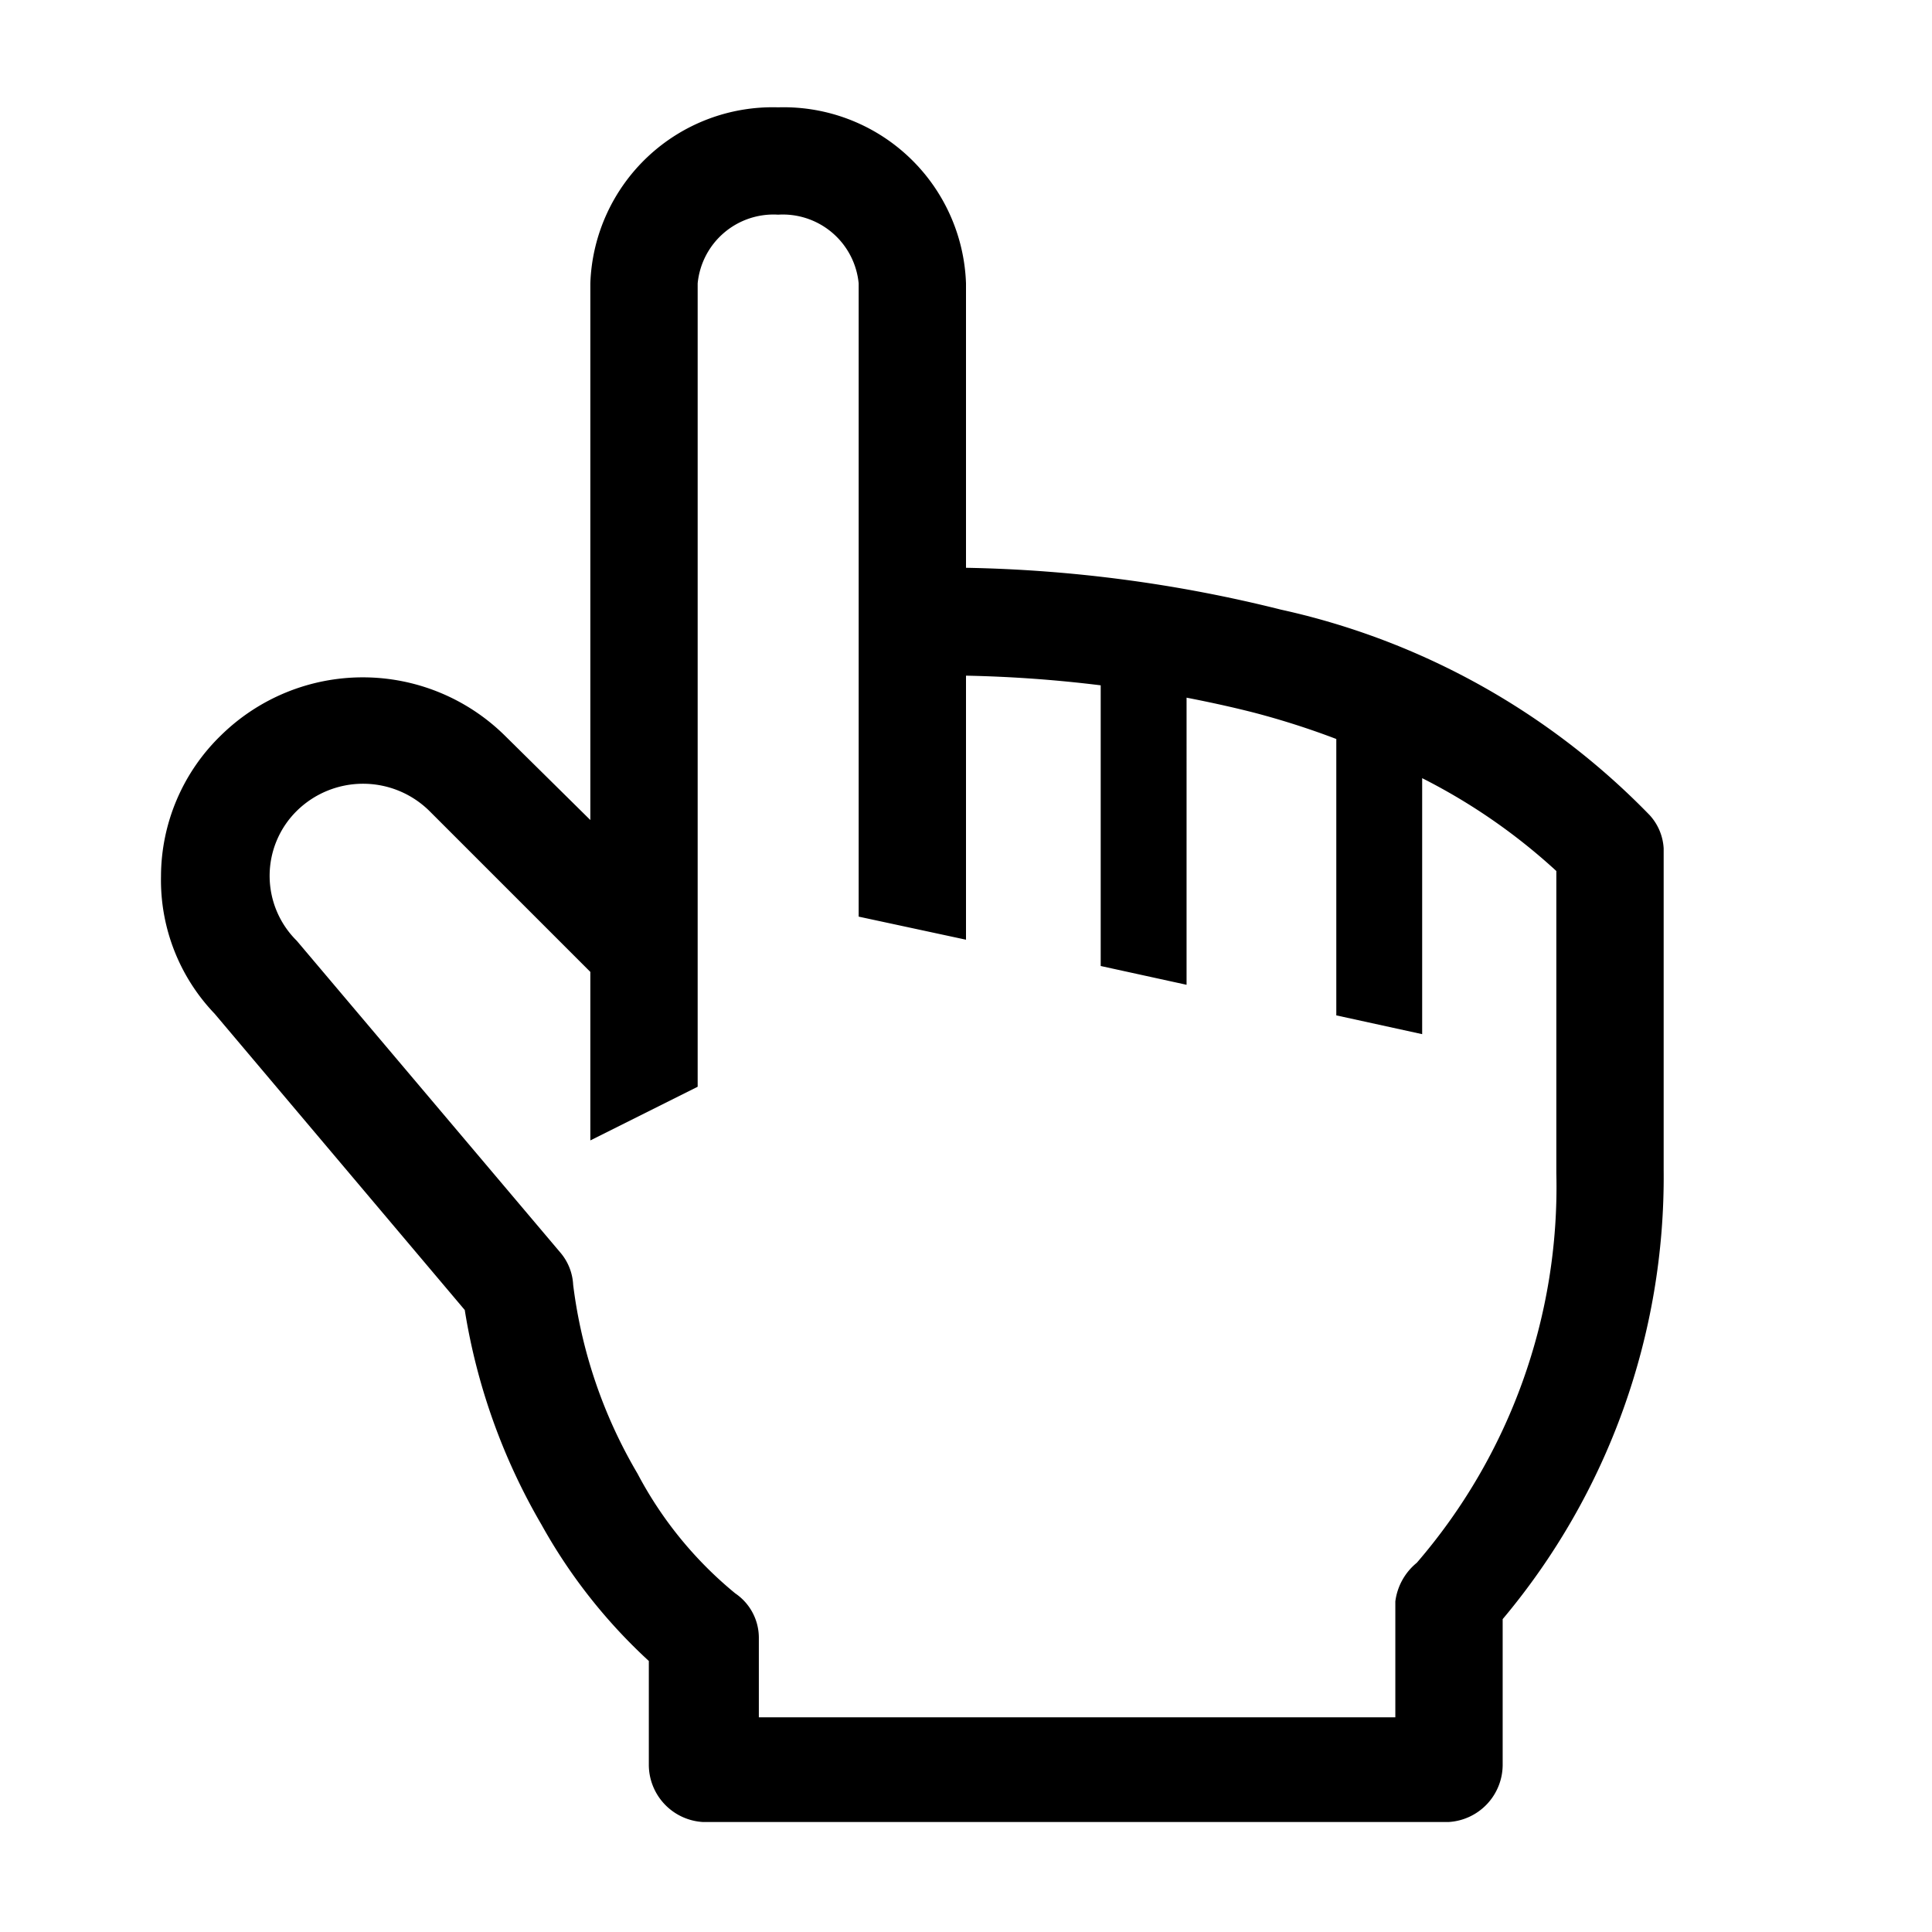 <?xml version="1.0" encoding="utf-8"?><!-- Uploaded to: SVG Repo, www.svgrepo.com, Generator: SVG Repo Mixer Tools -->
<svg fill="#000000" width="800px" height="800px" viewBox="0 0 36 36" version="1.1"  preserveAspectRatio="xMidYMid meet" xmlns="http://www.w3.org/2000/svg" xmlns:xlink="http://www.w3.org/1999/xlink">
    <title>cursor-hand-line</title>
    <path class="clr-i-outline clr-i-outline-path-1" d="M30.74,15.19a13.66,13.66,0,0,0-6.87-3.83A26,26,0,0,0,18,10.58V5.28A3.4,3.4,0,0,0,14.5,2,3.4,3.4,0,0,0,11,5.28v10L9.4,13.7a3.77,3.77,0,0,0-5.28,0A3.67,3.67,0,0,0,3,16.33a3.6,3.6,0,0,0,1,2.56l4.66,5.52a11.53,11.53,0,0,0,1.43,4,10.12,10.12,0,0,0,2,2.54v1.92a1.07,1.07,0,0,0,1,1.08H27a1.07,1.07,0,0,0,1-1.08v-2.7a12.81,12.81,0,0,0,3-8.36v-6A1,1,0,0,0,30.74,15.19ZM29,21.86a10.72,10.72,0,0,1-2.6,7.26,1.11,1.11,0,0,0-.4.72V32H14.14V30.52a1,1,0,0,0-.44-.83,7.26,7.26,0,0,1-1.82-2.23,9.14,9.14,0,0,1-1.2-3.52,1,1,0,0,0-.23-.59L5.53,17.53a1.7,1.7,0,0,1,0-2.42,1.76,1.76,0,0,1,2.47,0l3,3v3.14l2-1V5.28A1.42,1.42,0,0,1,14.5,4,1.42,1.42,0,0,1,16,5.28v11.8l2,.43V12.59a24.27,24.27,0,0,1,2.51.18V18l1.6.35V13c.41.08.83.17,1.26.28a14.88,14.88,0,0,1,1.53.49v5.15l1.6.35V14.5A11.06,11.06,0,0,1,29,16.23Z"></path>
    <rect x="0" y="0" width="36" height="36" fill-opacity="0"/>
</svg>